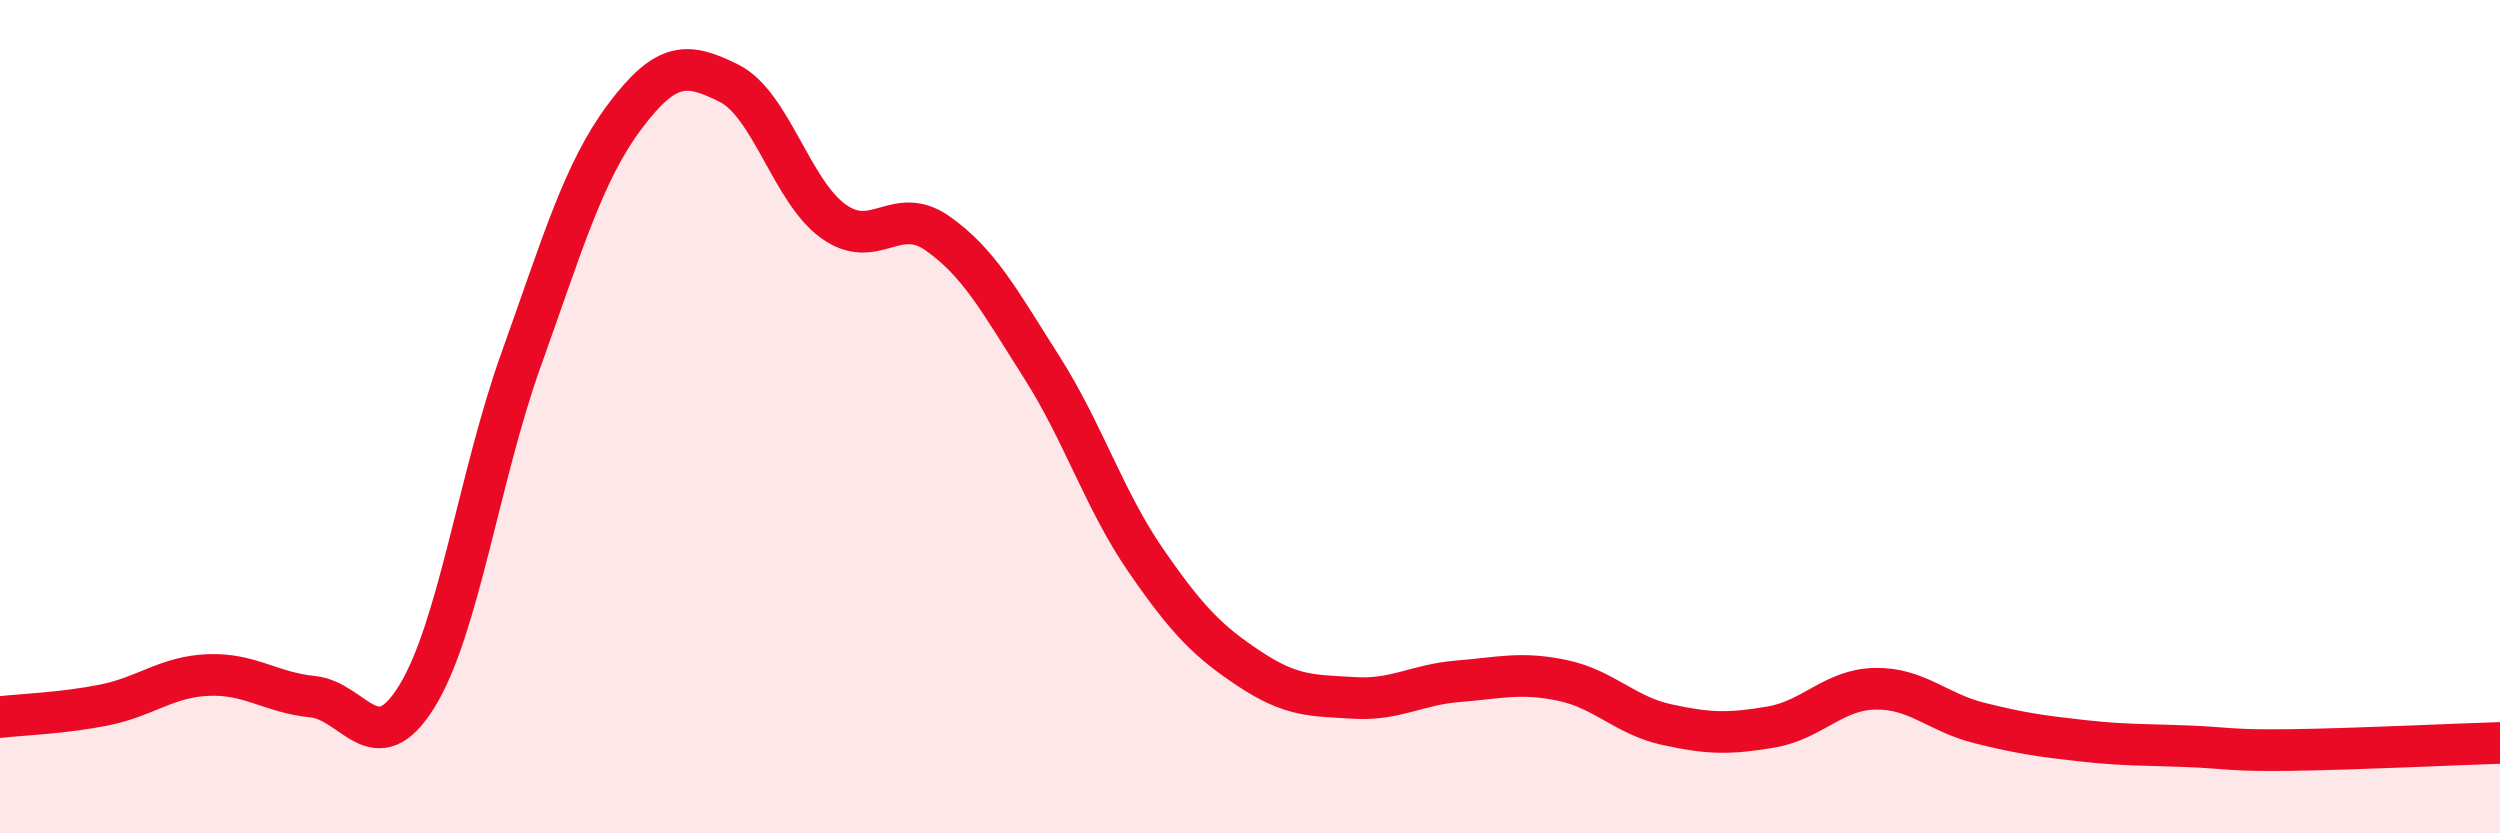 
    <svg width="60" height="20" viewBox="0 0 60 20" xmlns="http://www.w3.org/2000/svg">
      <path
        d="M 0,17.21 C 0.5,17.15 1.5,17.12 2.5,16.92 C 3.5,16.72 4,16.24 5,16.2 C 6,16.16 6.5,16.62 7.5,16.72 C 8.5,16.82 9,18.33 10,16.72 C 11,15.11 11.5,11.44 12.5,8.65 C 13.5,5.86 14,4.12 15,2.79 C 16,1.46 16.5,1.5 17.5,2 C 18.5,2.5 19,4.59 20,5.31 C 21,6.03 21.5,4.9 22.5,5.6 C 23.5,6.3 24,7.24 25,8.81 C 26,10.38 26.5,12 27.5,13.45 C 28.5,14.9 29,15.4 30,16.06 C 31,16.72 31.5,16.69 32.5,16.75 C 33.5,16.81 34,16.43 35,16.35 C 36,16.27 36.5,16.12 37.5,16.33 C 38.5,16.54 39,17.17 40,17.39 C 41,17.61 41.5,17.62 42.5,17.45 C 43.5,17.28 44,16.55 45,16.53 C 46,16.51 46.5,17.1 47.5,17.35 C 48.5,17.6 49,17.67 50,17.78 C 51,17.89 51.5,17.87 52.5,17.91 C 53.5,17.95 53.5,18.02 55,18 C 56.5,17.98 59,17.86 60,17.83L60 20L0 20Z"
        fill="#EB0A25"
        opacity="0.1"
        stroke-linecap="round"
        stroke-linejoin="round"
      />
      <path
        d="M 0,17.21 C 0.5,17.15 1.5,17.12 2.5,16.92 C 3.5,16.72 4,16.24 5,16.2 C 6,16.16 6.5,16.62 7.5,16.72 C 8.5,16.82 9,18.33 10,16.72 C 11,15.11 11.5,11.44 12.5,8.65 C 13.5,5.86 14,4.12 15,2.79 C 16,1.46 16.5,1.5 17.5,2 C 18.5,2.5 19,4.59 20,5.31 C 21,6.03 21.5,4.9 22.5,5.6 C 23.5,6.3 24,7.24 25,8.81 C 26,10.38 26.5,12 27.5,13.45 C 28.5,14.9 29,15.4 30,16.06 C 31,16.72 31.5,16.69 32.5,16.75 C 33.5,16.81 34,16.43 35,16.35 C 36,16.27 36.5,16.12 37.5,16.33 C 38.5,16.54 39,17.17 40,17.39 C 41,17.61 41.5,17.62 42.5,17.45 C 43.5,17.28 44,16.55 45,16.53 C 46,16.51 46.5,17.1 47.5,17.35 C 48.5,17.6 49,17.67 50,17.78 C 51,17.89 51.5,17.87 52.5,17.91 C 53.5,17.95 53.5,18.02 55,18 C 56.5,17.98 59,17.86 60,17.83"
        stroke="#EB0A25"
        stroke-width="1"
        fill="none"
        stroke-linecap="round"
        stroke-linejoin="round"
      />
    </svg>
  
